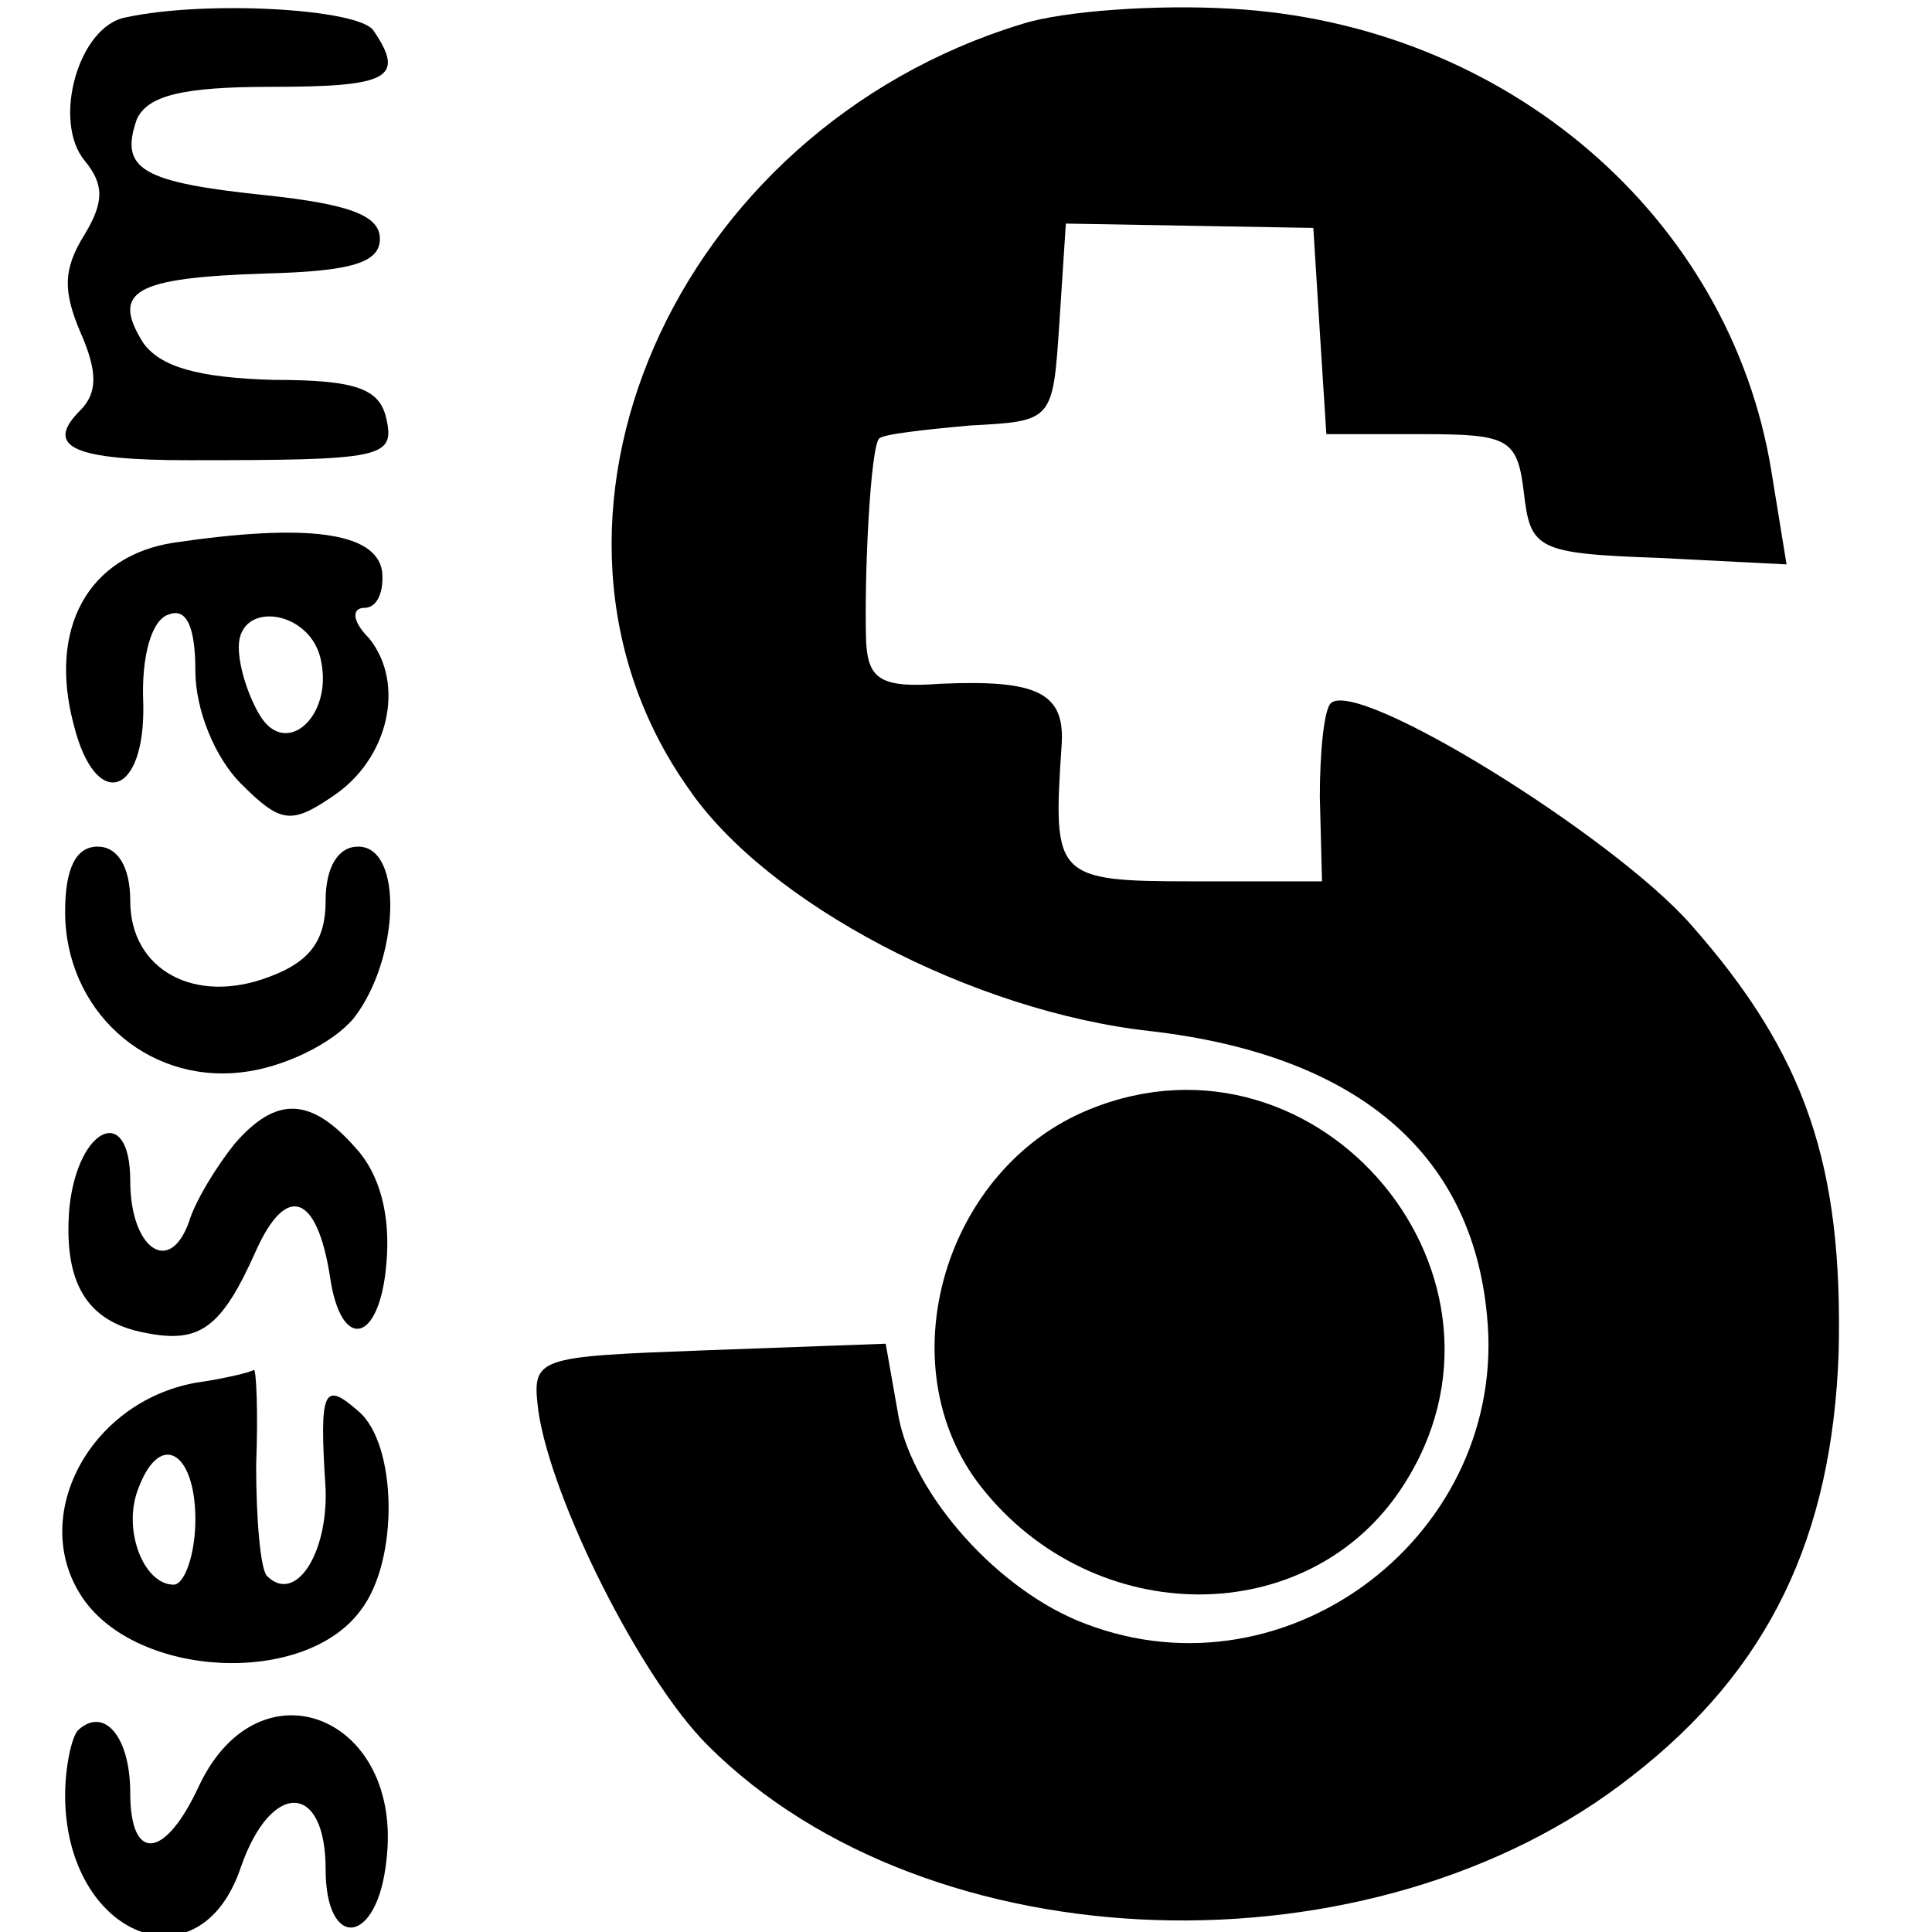 <?xml version="1.0" standalone="no"?>
<!DOCTYPE svg PUBLIC "-//W3C//DTD SVG 20010904//EN"
 "http://www.w3.org/TR/2001/REC-SVG-20010904/DTD/svg10.dtd">
<svg version="1.0" xmlns="http://www.w3.org/2000/svg"
 width="89pt" height="89pt" viewBox="0 0 89 89"
 preserveAspectRatio="xMidYMid meet">
<g transform="translate(0,89) scale(0.1,-0.1)"
fill="#000000" stroke="none">
<path d="M58 882 c-22 -4 -34 -48 -19 -66 9 -11 9 -19 0 -34 -10 -16 -10 -26
-2 -45 8 -18 8 -28 0 -36 -17 -17 -3 -23 50 -23 89 0 95 1 91 19 -3 14 -14 18
-52 18 -35 1 -52 6 -60 17 -15 24 -4 30 56 32 40 1 53 5 53 16 0 11 -15 16
-52 20 -58 6 -68 12 -60 35 5 11 21 15 62 15 54 0 62 4 47 26 -7 10 -77 14
-114 6z"/>
<path d="M471 879 c-161 -49 -240 -230 -154 -352 36 -53 131 -103 213 -112 95
-11 148 -56 155 -131 10 -100 -91 -178 -185 -142 -40 15 -79 59 -86 95 l-6 34
-82 -3 c-80 -3 -81 -3 -78 -28 6 -41 47 -123 78 -154 102 -102 307 -108 426
-14 63 49 92 110 95 195 2 86 -15 137 -68 197 -36 41 -154 114 -166 102 -3 -3
-5 -22 -5 -43 l1 -39 -60 0 c-63 0 -64 2 -60 62 2 25 -11 31 -56 29 -27 -2
-33 2 -34 19 -1 31 2 90 6 94 2 2 20 4 42 6 38 2 38 2 41 47 l3 46 57 -1 57
-1 3 -48 3 -47 44 0 c40 0 44 -2 47 -27 3 -26 6 -28 62 -30 l59 -3 -7 43 c-19
117 -122 206 -249 213 -34 2 -77 -1 -96 -7z"/>
<path d="M80 640 c-39 -6 -58 -39 -46 -84 10 -40 33 -33 32 10 -1 22 4 39 12
41 8 3 12 -6 12 -26 0 -18 9 -40 21 -52 18 -18 23 -19 42 -6 26 17 34 52 17
73 -8 8 -8 14 -2 14 6 0 9 8 8 17 -3 18 -35 22 -96 13z m68 -55 c5 -25 -16
-44 -28 -25 -5 8 -10 22 -10 32 0 22 34 17 38 -7z"/>
<path d="M30 470 c0 -45 37 -79 81 -74 19 2 42 13 52 25 21 27 23 79 2 79 -9
0 -15 -9 -15 -25 0 -18 -7 -28 -26 -35 -34 -13 -64 3 -64 35 0 16 -6 25 -15
25 -10 0 -15 -10 -15 -30z"/>
<path d="M502 379 c-67 -27 -94 -118 -50 -174 52 -66 151 -66 194 0 63 96 -38
217 -144 174z"/>
<path d="M108 363 c-8 -10 -18 -26 -21 -36 -9 -25 -27 -12 -27 19 0 36 -24 25
-28 -12 -3 -35 8 -53 35 -58 25 -5 35 2 51 38 14 31 28 26 34 -12 5 -35 23
-31 26 6 2 22 -3 41 -14 53 -21 24 -37 24 -56 2z"/>
<path d="M90 253 c-49 -9 -77 -62 -52 -99 25 -37 102 -41 128 -6 18 23 17 77
-1 92 -16 14 -18 10 -15 -36 1 -30 -14 -53 -27 -40 -3 3 -5 26 -5 51 1 25 0
44 -1 44 -1 -1 -13 -4 -27 -6z m0 -63 c0 -16 -5 -30 -10 -30 -14 0 -24 26 -16
45 10 26 26 16 26 -15z"/>
<path d="M36 93 c-3 -3 -6 -17 -6 -30 0 -65 62 -90 81 -33 14 40 39 39 39 -1
0 -38 24 -35 28 4 8 66 -58 93 -86 35 -16 -35 -32 -36 -32 -4 0 26 -12 40 -24
29z"/>
</g>
</svg>
